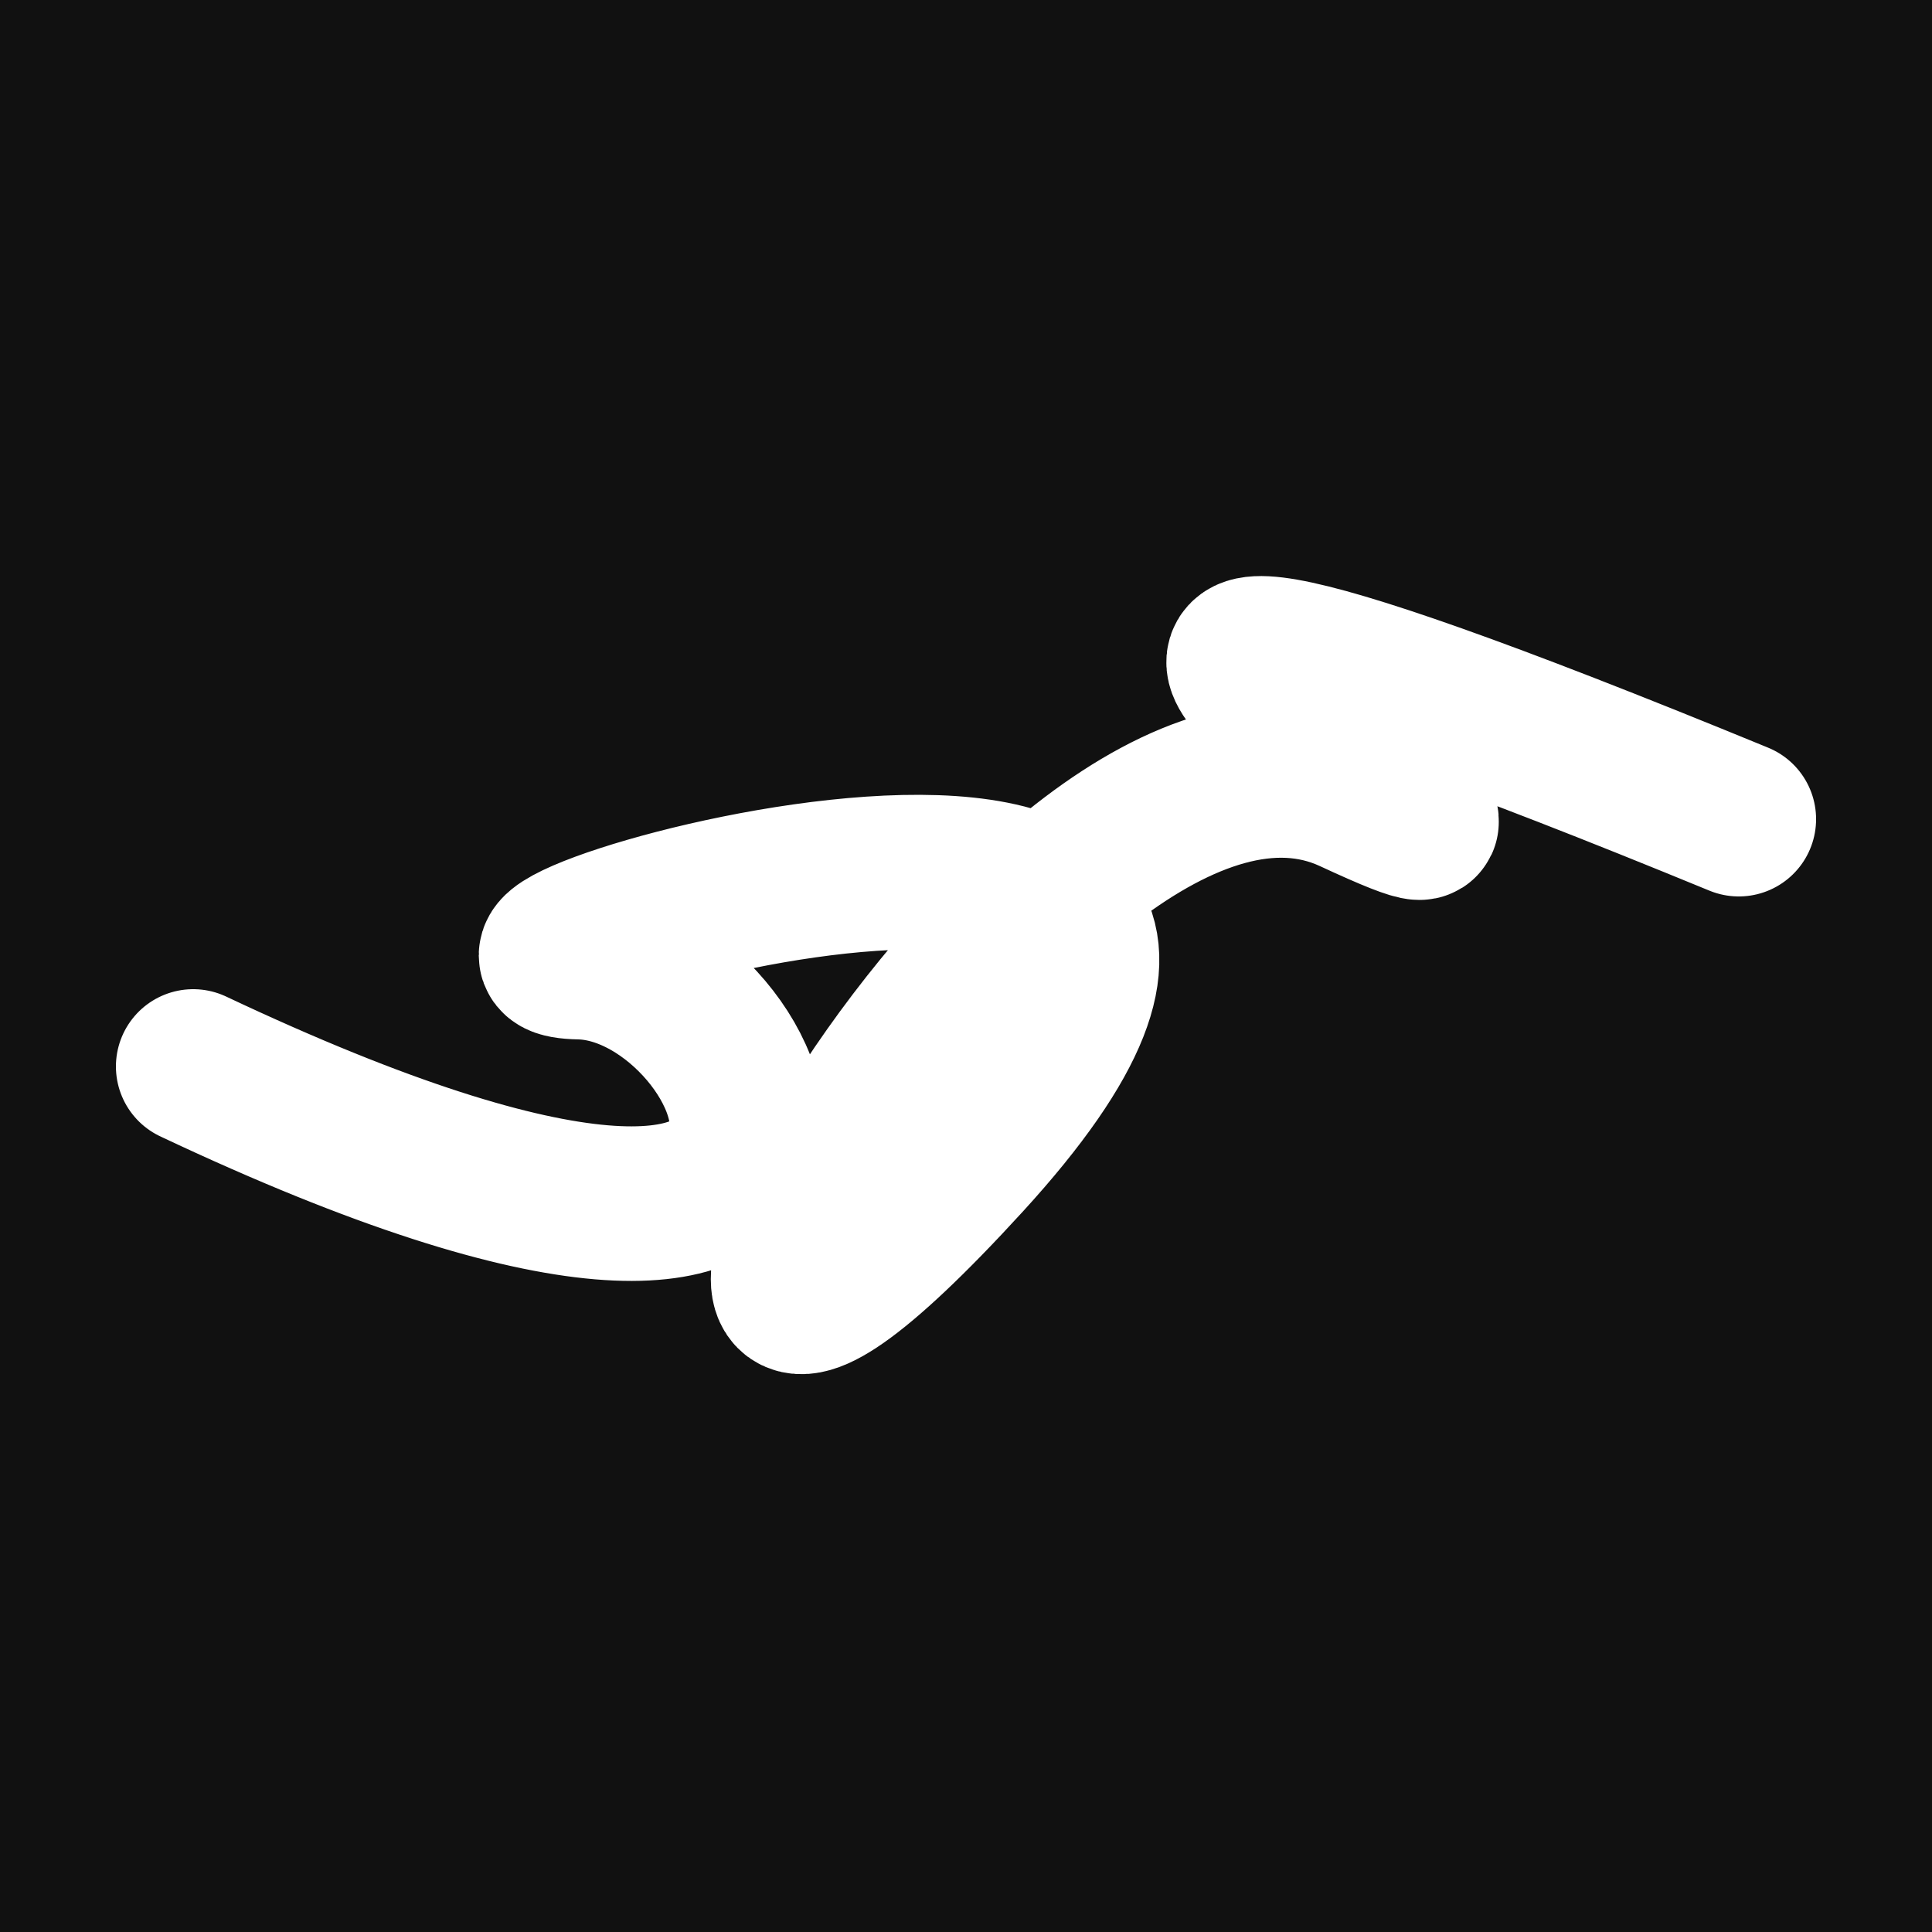 <svg xmlns="http://www.w3.org/2000/svg" version="1.2" viewBox="0 0 500 500"><rect x="0" y="0" width="500" height="500" fill="#111"><animate attributeName="fill" values="#000;#333;#000" dur="0.01s" repeatCount="indefinite"/></rect><path d="M 50,276 C 247,369 199,250 150,249 S 367,172 250,300 S 266,167 350,206 S 180,101 450,212" stroke="#fff" fill="none" stroke-width="40" stroke-linecap="round"><animate attributeName="stroke" values="#ff71ce;#01cdfe;#05ffa1" dur="0.1s" repeatCount="indefinite" calcMode="discrete"/><animate attributeName="d" values="M 50,276 C 247,369 199,250 150,249 S 367,172 250,300 S 266,167 350,206 S 180,101 450,212;M 50,232 C 380,162 117,226 150,167 S 250,150 250,276 S 157,390 350,249 S 128,111 450,330;M 50,167 C 162,247 226,199 150,276 S 182,170 250,249 S 169,344 350,300 S 111,180 450,251;M 50,276 C 247,369 199,250 150,249 S 367,172 250,300 S 266,167 350,206 S 180,101 450,212;M 50,249 C 369,128 250,356 150,300 S 228,103 250,206 S 179,113 350,153 S 101,162 450,297;M 50,300 C 128,111 356,303 150,206 S 101,252 250,153 S 111,183 350,230 S 162,347 450,318;M 50,276 C 247,369 199,250 150,249 S 367,172 250,300 S 266,167 350,206 S 180,101 450,212" dur="0.95s" repeatCount="indefinite"/><animate attributeName="stroke-width" values="10;50;10" dur="0.7s" repeatCount="indefinite"/></path></svg>